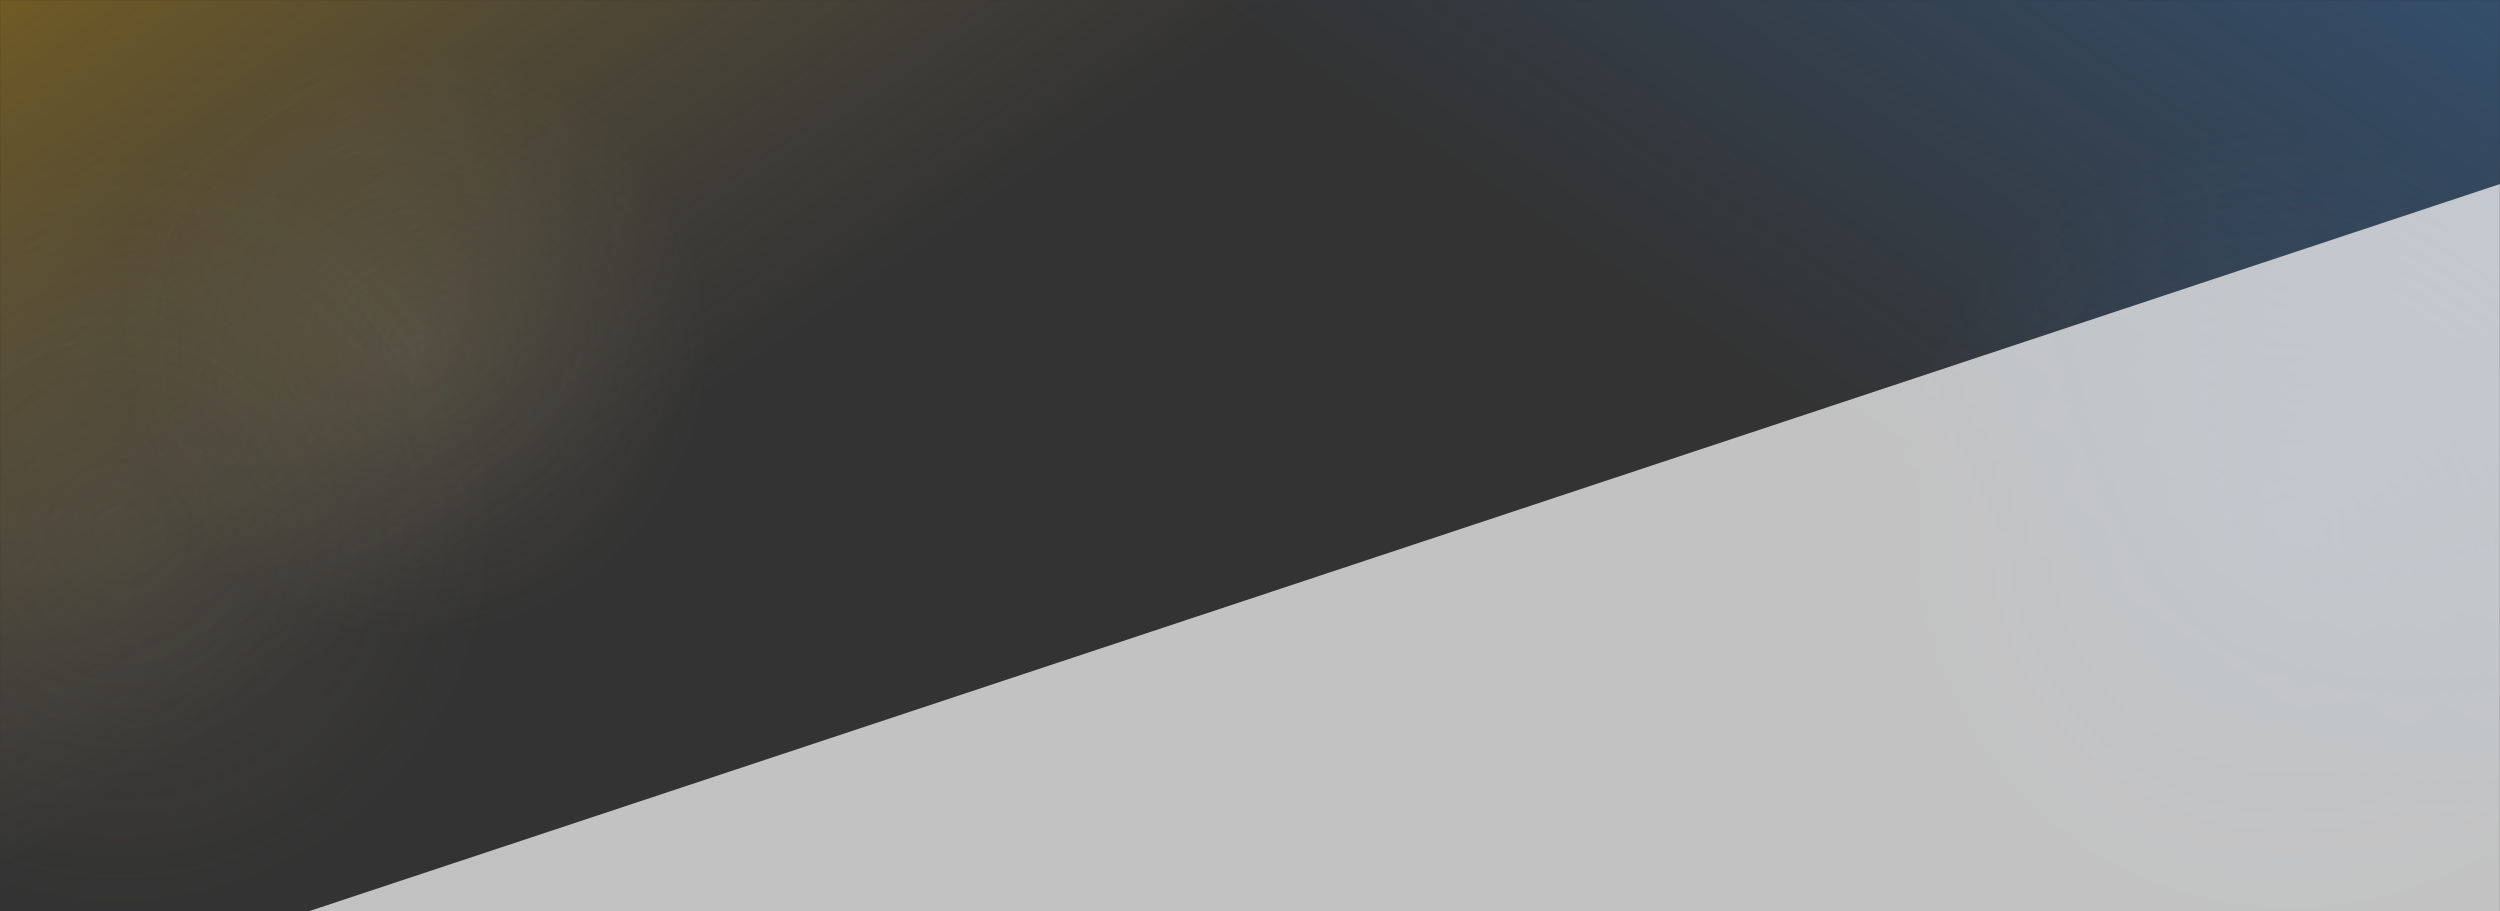 <?xml version="1.0" encoding="UTF-8"?>
<svg xmlns="http://www.w3.org/2000/svg" width="1920" height="700" viewBox="0 0 1920 700" fill="none">
  <rect x="0" y="0" width="1920" height="700" fill="#333333" stroke="none"/>
  <mask id="mask0_22_48" style="mask-type:alpha" maskUnits="userSpaceOnUse" x="0" y="0" width="1920" height="700">
    <rect width="1920" height="700" fill="#222222"></rect>
  </mask>
  <g mask="url(#mask0_22_48)">
    <rect opacity="0.3" width="1055" height="700" fill="url(#paint0_linear_22_48)"></rect>
    <rect opacity="0.3" width="1055" height="700" transform="matrix(-1 0 0 1 1921 0)" fill="url(#paint1_linear_22_48)"></rect>
    <circle opacity="0.15" cx="319" cy="264" r="227" fill="url(#paint2_radial_22_48)"></circle>
    <circle opacity="0.15" cx="1759.5" cy="408.5" r="311.5" fill="url(#paint3_radial_22_48)"></circle>
    <circle opacity="0.1" cx="91.5" cy="408.5" r="291.5" fill="url(#paint4_radial_22_48)"></circle>
    <path opacity="0.7" d="M1930 138L-8 781.206V805H1930V138Z" fill="white"></path>
  </g>
  <defs>
    <linearGradient id="paint0_linear_22_48" x1="0" y1="0" x2="312" y2="461" gradientUnits="userSpaceOnUse">
      <stop stop-color="#FFB700"></stop>
      <stop offset="1" stop-color="#C6B17C" stop-opacity="0"></stop>
    </linearGradient>
    <linearGradient id="paint1_linear_22_48" x1="0" y1="0" x2="312" y2="461" gradientUnits="userSpaceOnUse">
      <stop stop-color="#358DEB"></stop>
      <stop offset="1" stop-color="#358DEB" stop-opacity="0"></stop>
    </linearGradient>
    <radialGradient id="paint2_radial_22_48" cx="0" cy="0" r="1" gradientUnits="userSpaceOnUse" gradientTransform="translate(319 264) rotate(90) scale(227)">
      <stop stop-color="#C6B17C"></stop>
      <stop offset="1" stop-color="#C6B17C" stop-opacity="0"></stop>
    </radialGradient>
    <radialGradient id="paint3_radial_22_48" cx="0" cy="0" r="1" gradientUnits="userSpaceOnUse" gradientTransform="translate(1759.5 408.5) rotate(90) scale(311.5)">
      <stop stop-color="#358DEB"></stop>
      <stop offset="1" stop-color="#358DEB" stop-opacity="0"></stop>
    </radialGradient>
    <radialGradient id="paint4_radial_22_48" cx="0" cy="0" r="1" gradientUnits="userSpaceOnUse" gradientTransform="translate(91.5 408.5) rotate(90) scale(291.5)">
      <stop stop-color="#C6B17C"></stop>
      <stop offset="1" stop-color="#C6B17C" stop-opacity="0"></stop>
    </radialGradient>
  </defs>
</svg>
